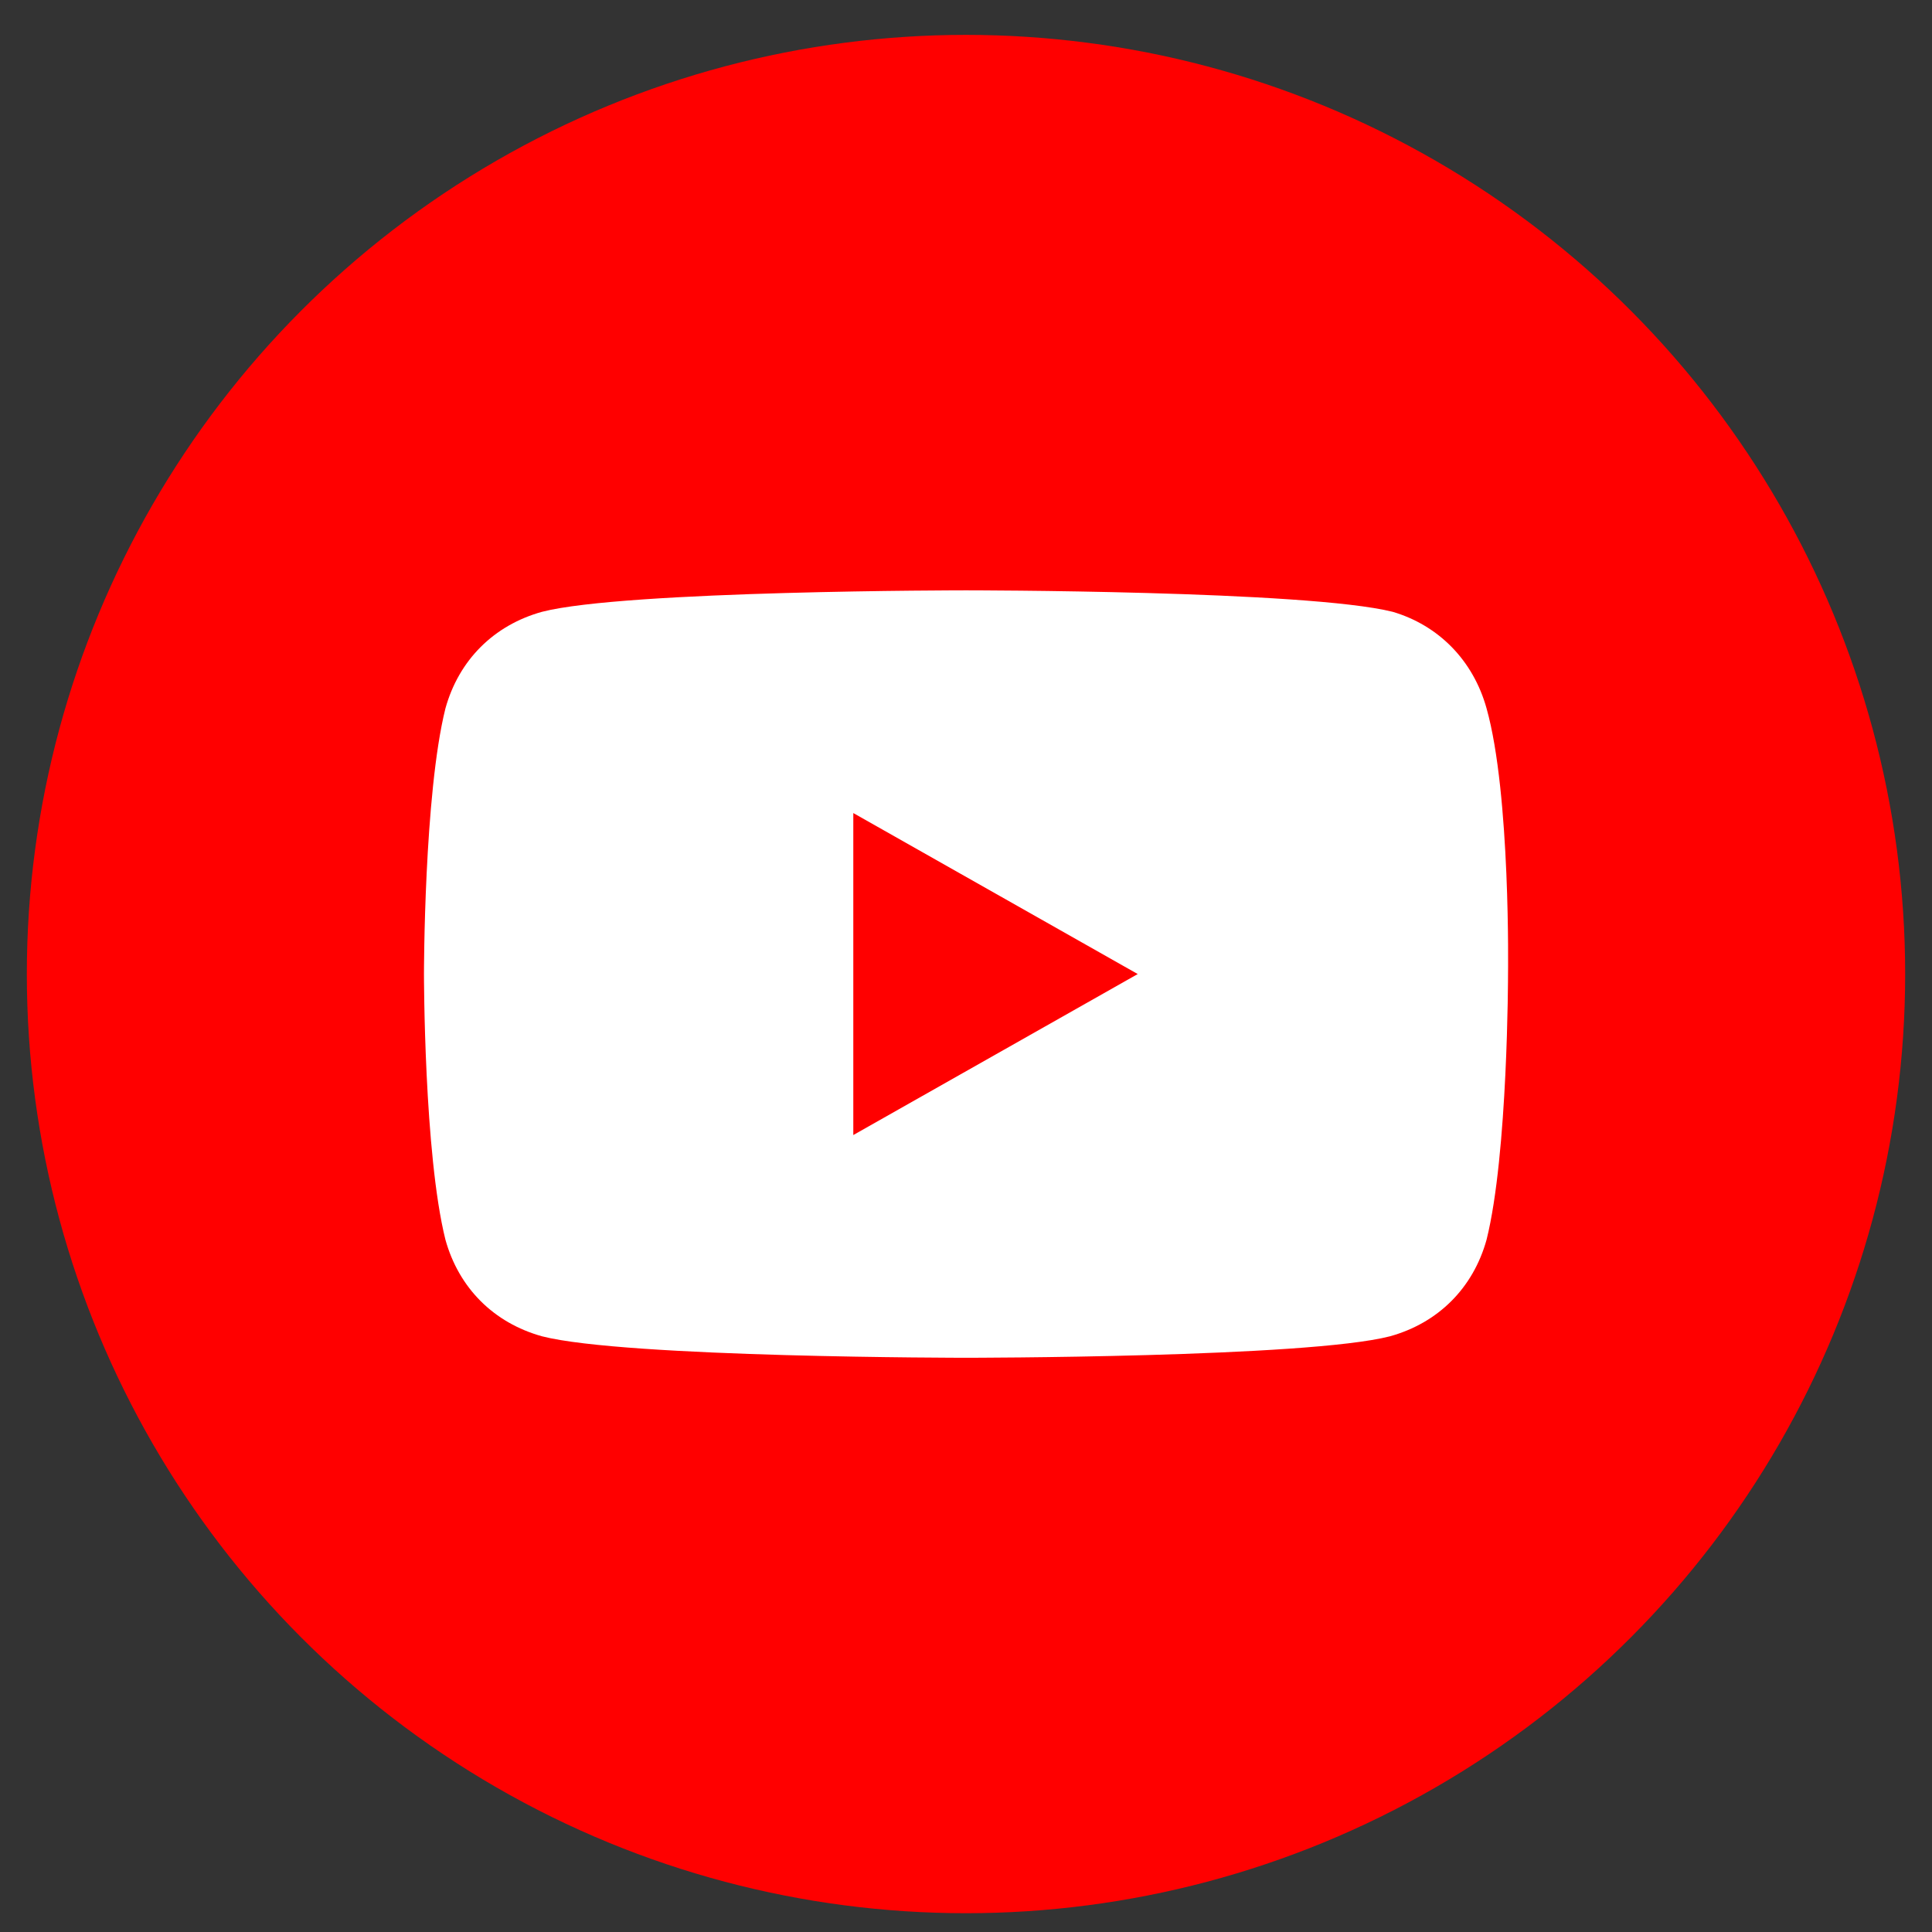 <?xml version="1.0" encoding="utf-8"?>
<!-- Generator: Adobe Illustrator 21.0.0, SVG Export Plug-In . SVG Version: 6.00 Build 0)  -->
<svg version="1.1" id="Calque_1" xmlns="http://www.w3.org/2000/svg" xmlns:xlink="http://www.w3.org/1999/xlink" x="0px" y="0px"
	 viewBox="0 0 72 72" style="enable-background:new 0 0 72 72;" xml:space="preserve">
<rect x="0" y="0" width="72" height="72" fill="#333333" stroke="none"/>
<style type="text/css">
	.st0{fill:#FF0000;}
	.st1{fill:#FFFFFF;}
</style>
<g id="Dark_Blue">
	<circle class="st0" cx="36" cy="36.3" r="35"/>
</g>
<path class="st1" d="M55.4,26.4c-0.5-1.8-1.8-3.1-3.5-3.6C48.7,22,36,22,36,22s-12.7,0-15.8,0.8c-1.8,0.5-3.1,1.8-3.6,3.6
	c-0.8,3.2-0.8,9.9-0.8,9.9s0,6.7,0.8,9.9c0.5,1.8,1.8,3.1,3.6,3.6c3.1,0.8,15.8,0.8,15.8,0.8s12.7,0,15.8-0.8
	c1.8-0.5,3.1-1.8,3.6-3.6c0.8-3.2,0.8-9.9,0.8-9.9S56.3,29.6,55.4,26.4z M31.8,42.3v-12l10.6,6L31.8,42.3z"/>
</svg>
